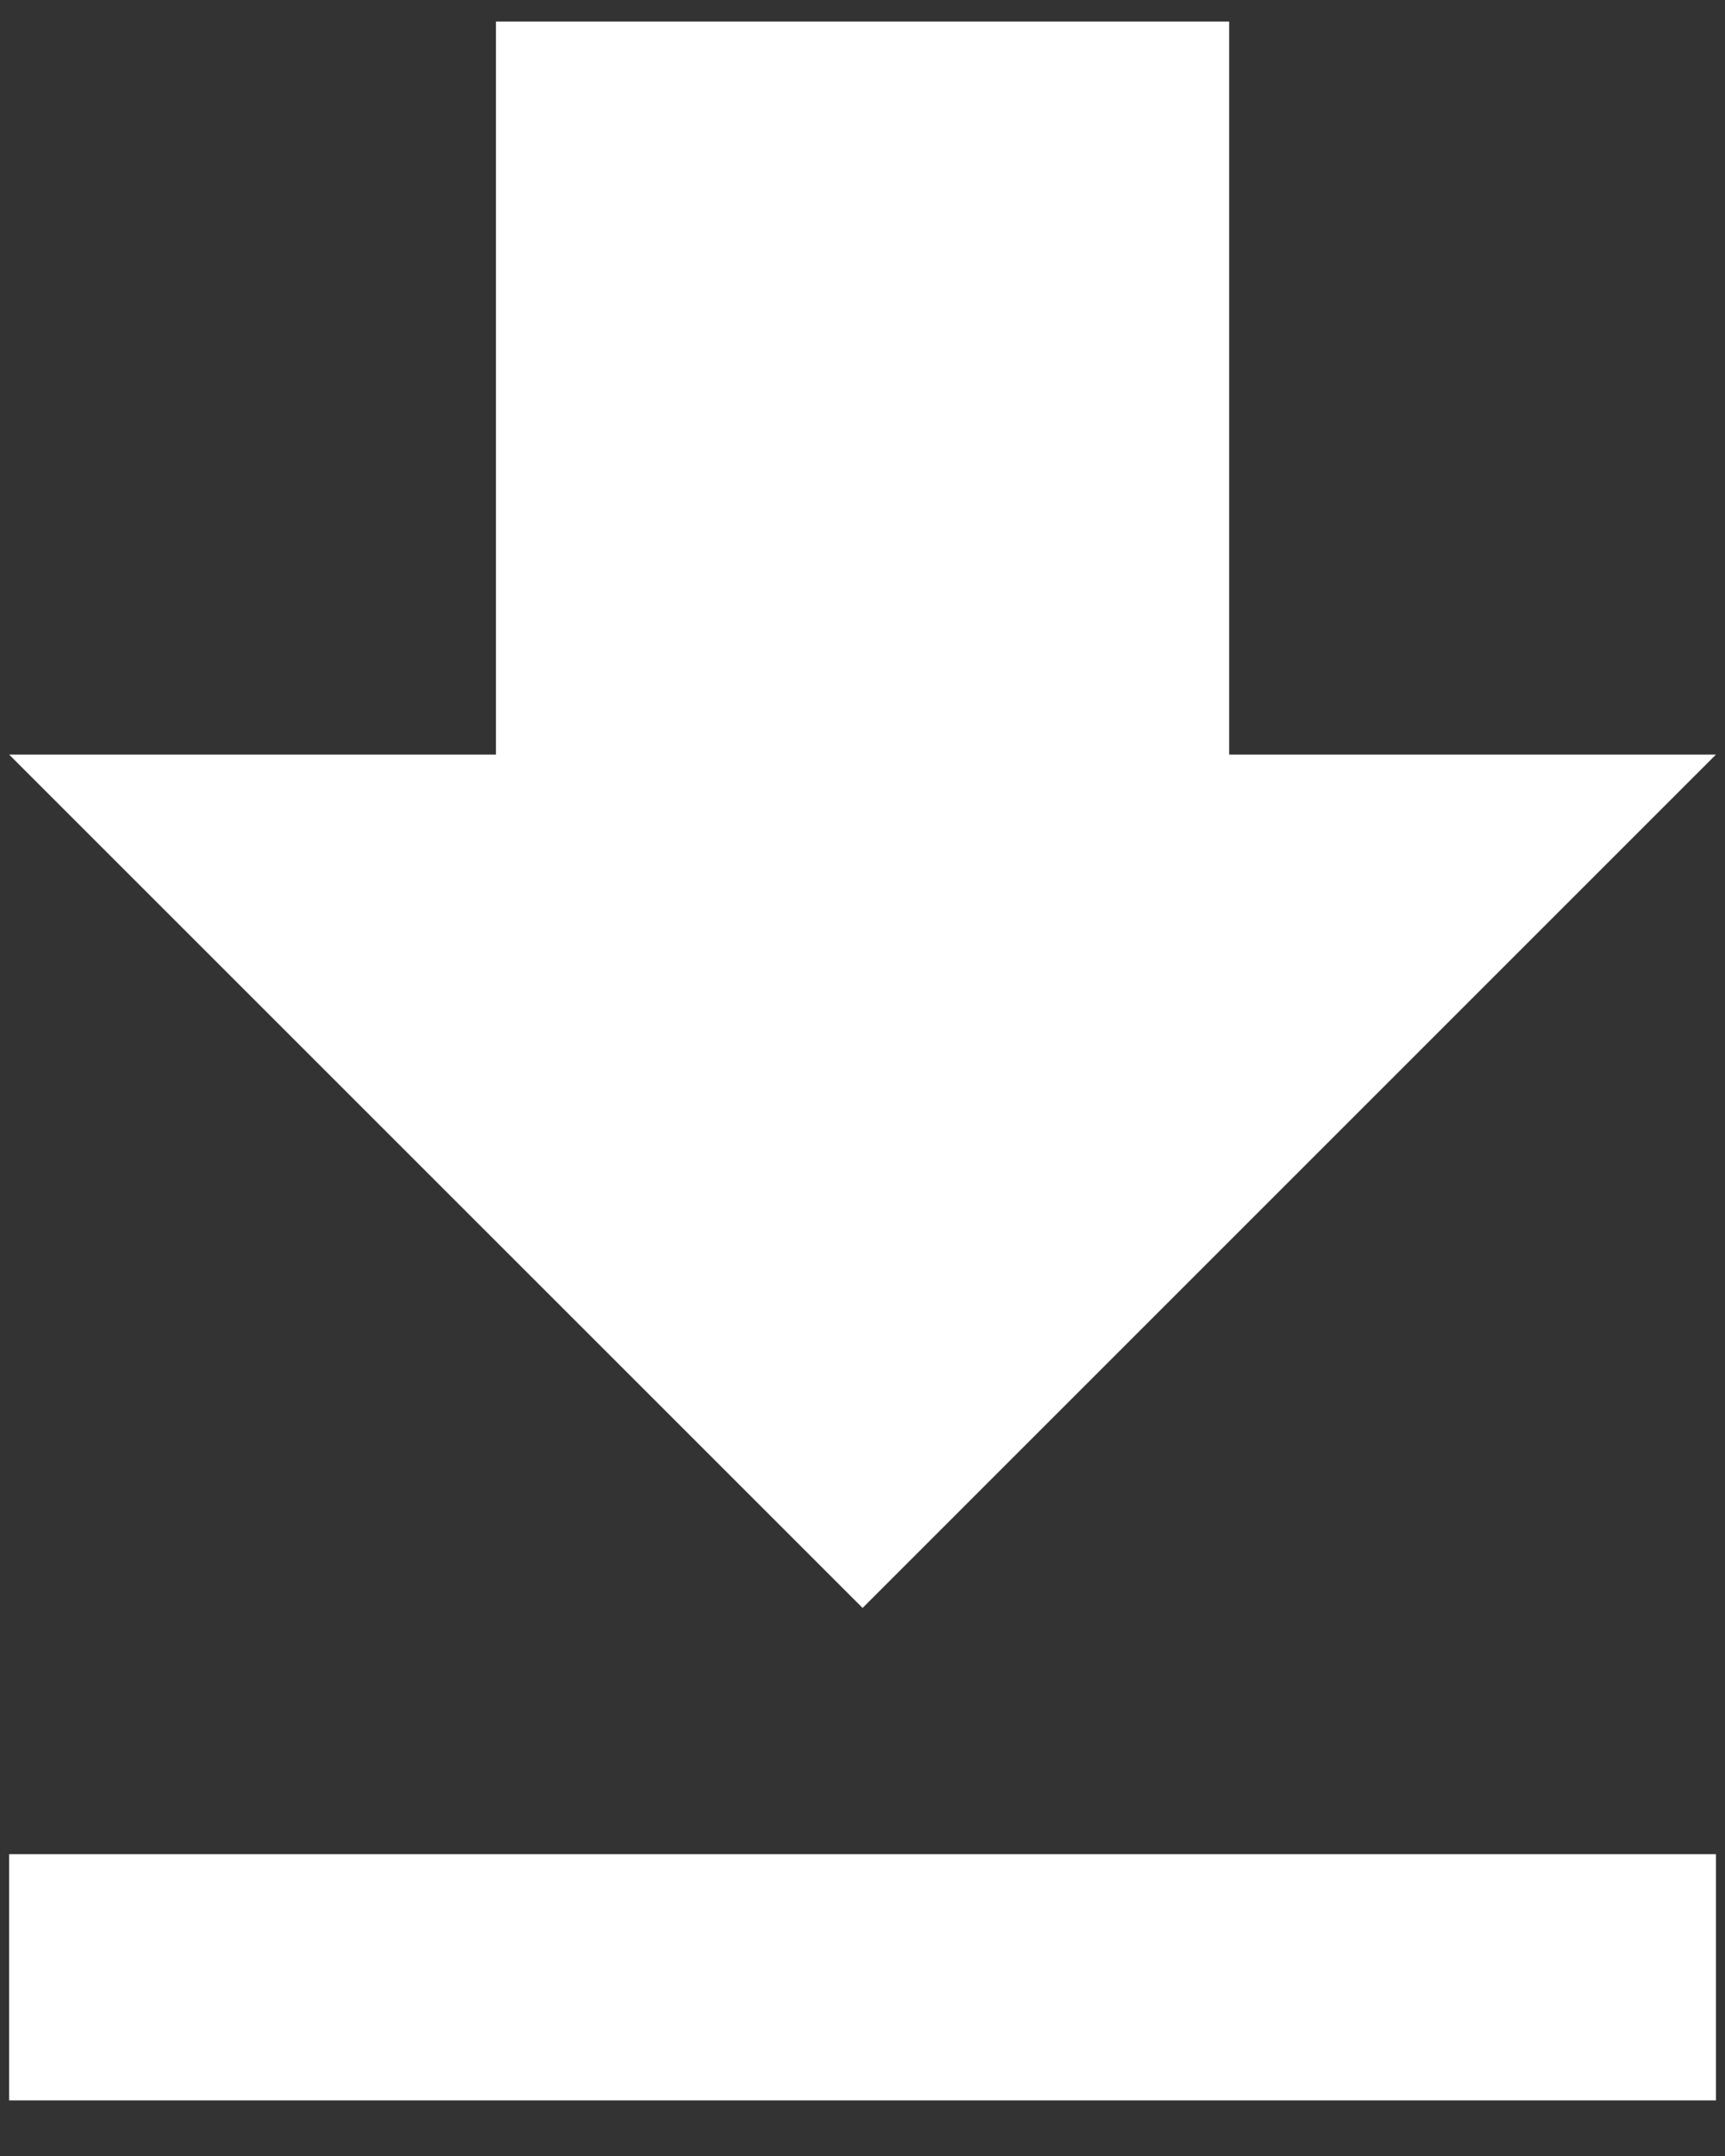 <?xml version="1.0" encoding="UTF-8"?>
<svg xmlns="http://www.w3.org/2000/svg" width="20" height="25" viewBox="0 0 20 25" fill="none">
  <rect x="0" y="0" width="20" height="25" fill="#333333" stroke="none"/>
  <path d="M0.106 21.5H19.895V24.355H0.106V21.5ZM19.895 8.75L10.001 18.645L0.106 8.75H5.75V0.25H14.251V8.75H19.895Z" fill="white"></path>
</svg>
